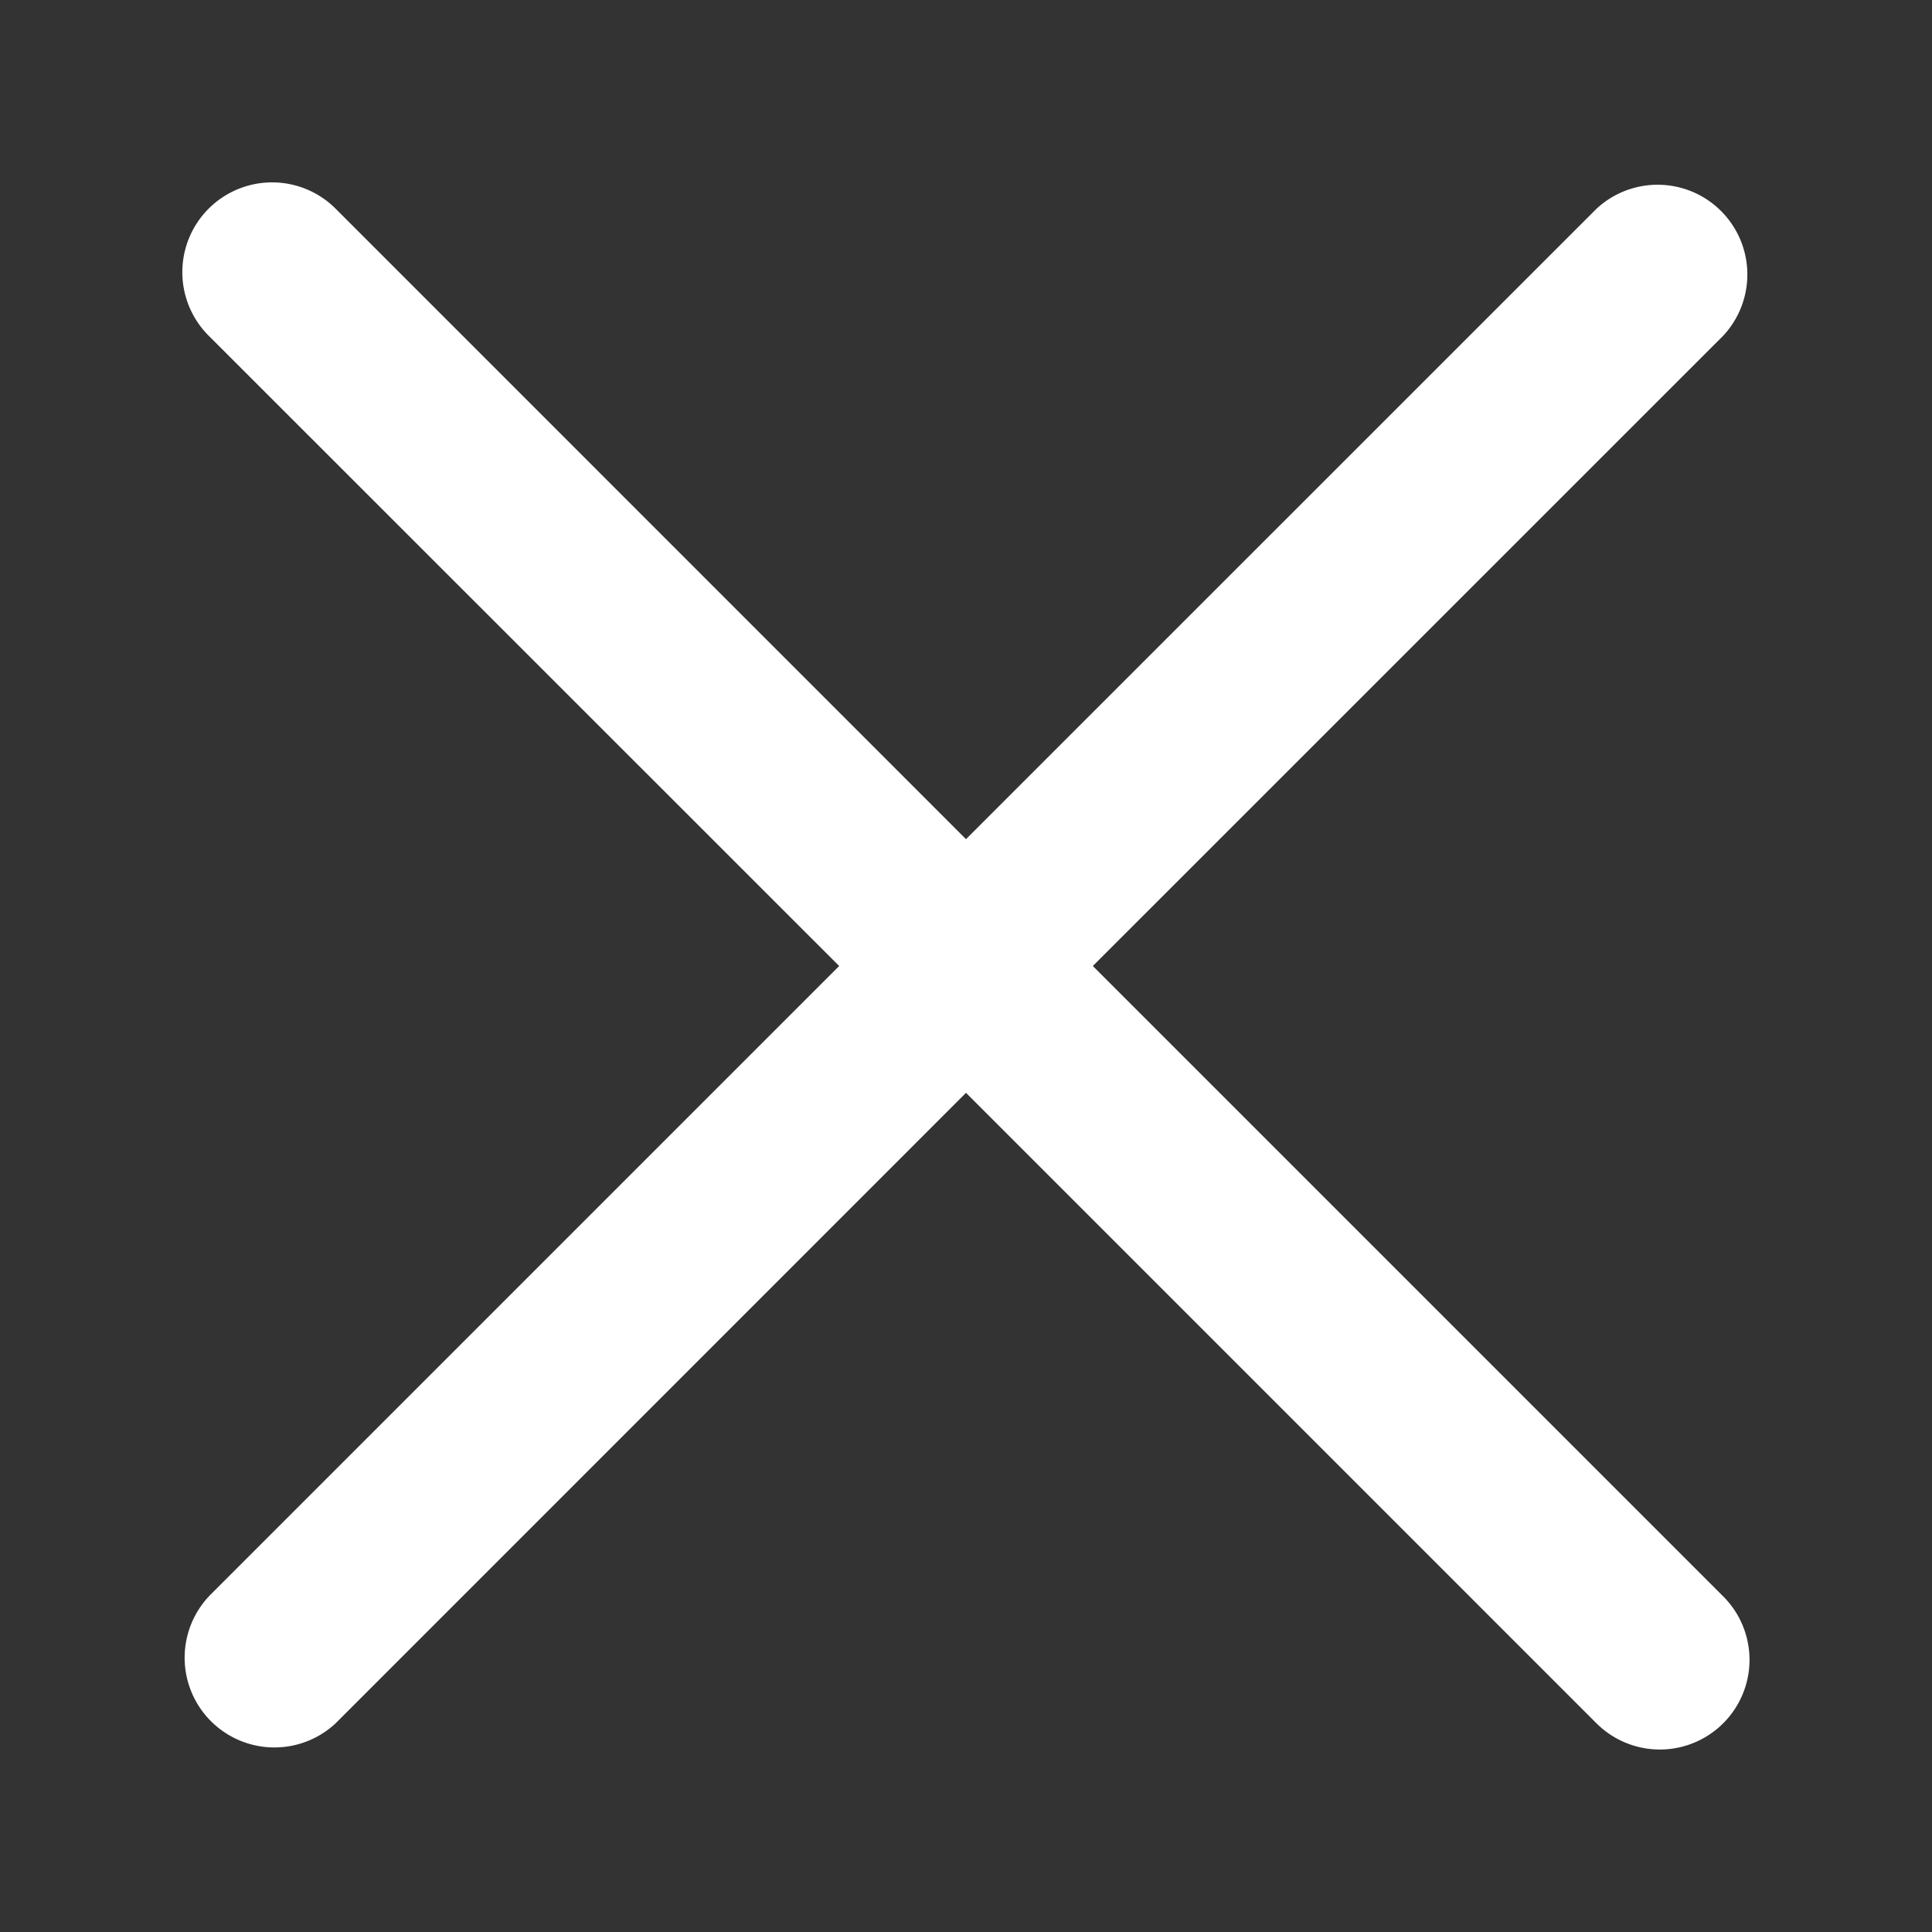 <svg width="20" height="20" viewBox="0 0 20 20" fill="none" xmlns="http://www.w3.org/2000/svg">
    <rect x="0" y="0" width="20" height="20" fill="#333333" stroke="none"/>
    <path fill-rule="evenodd" clip-rule="evenodd" d="M2.161 16.526 8.687 10 2.16 3.475A.929.929 0 0 1 3.474 2.16L10 8.687l6.526-6.525a.929.929 0 0 1 1.313 1.313L11.313 10l6.526 6.526a.928.928 0 1 1-1.313 1.313L10 11.313 3.474 17.84a.929.929 0 0 1-1.313-1.313z" fill="#fff"/>
</svg>
